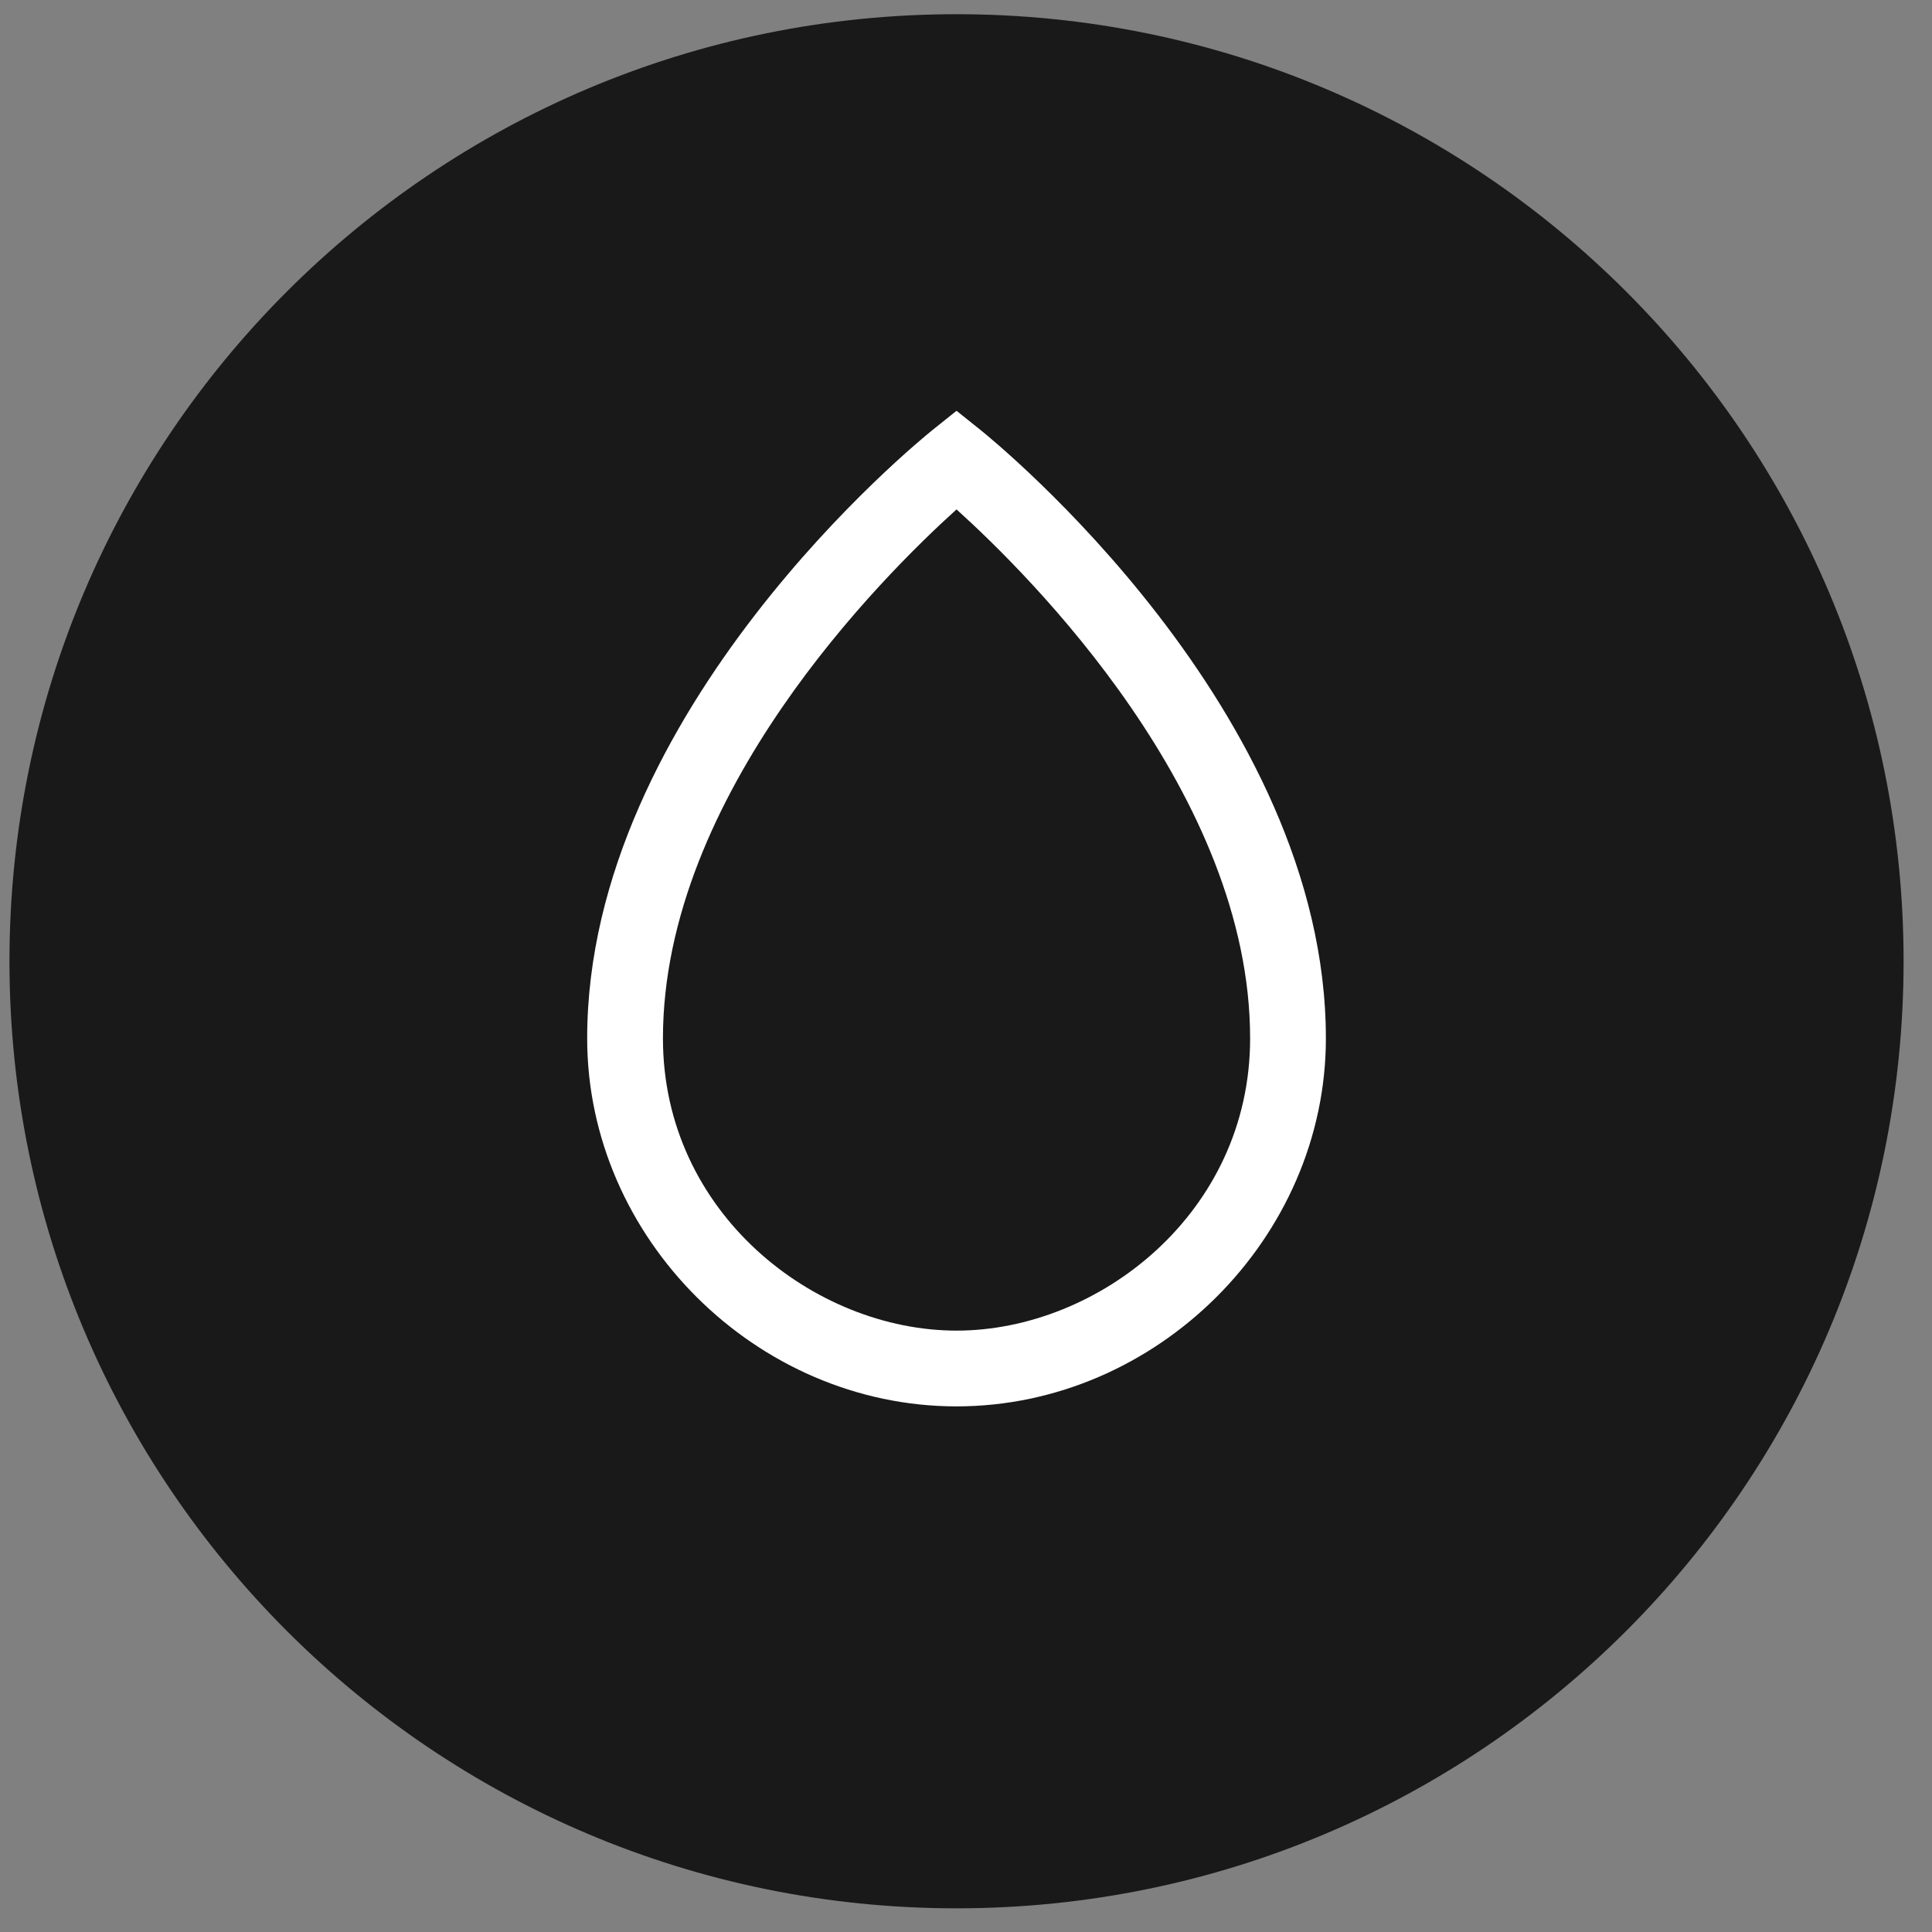 <?xml version="1.0" encoding="UTF-8" standalone="no"?> <svg xmlns="http://www.w3.org/2000/svg" xmlns:xlink="http://www.w3.org/1999/xlink" xmlns:sketch="http://www.bohemiancoding.com/sketch/ns" width="51px" height="51px" viewBox="0 0 51 51" version="1.1"><rect x="0" y="0" width="51" height="51" fill="#808080" stroke="none"/><title>Water Resistant</title><desc>Created with Sketch.</desc><defs></defs><g id="Iconography" stroke="none" stroke-width="1" fill="none" fill-rule="evenodd" sketch:type="MSPage"><g id="Fabric-Tech-Secondary" sketch:type="MSLayerGroup" transform="translate(-727, 0)"><g id="Water-Resistant" transform="translate(712, 0)" sketch:type="MSShapeGroup"><g id="Imported-Layers" transform="translate(14.5, 0.125)"><path d="M50.75,25.25 C50.75,39.057 39.558,50.25 25.75,50.25 C11.942,50.25 0.75,39.057 0.75,25.25 C0.75,11.443 11.942,0.25 25.75,0.25 C39.558,0.25 50.75,11.443 50.75,25.25" id="Fill-1" fill="#191919"></path><path d="M25.75,37 C20.465,37 16,32.552 16,27.286 C16,18.627 24.752,11.518 25.125,11.219 L25.75,10.719 L26.375,11.219 C26.748,11.518 35.5,18.627 35.5,27.286 C35.5,32.552 31.035,37 25.75,37 L25.75,37 Z M25.75,13.322 C23.806,15.076 18,20.85 18,27.286 C18,31.9 22.007,35 25.75,35 C29.493,35 33.5,31.9 33.5,27.286 C33.5,20.85 27.694,15.076 25.75,13.322 L25.75,13.322 Z" id="Fill-2" fill="#FFFFFF"></path></g></g></g></g></svg> 